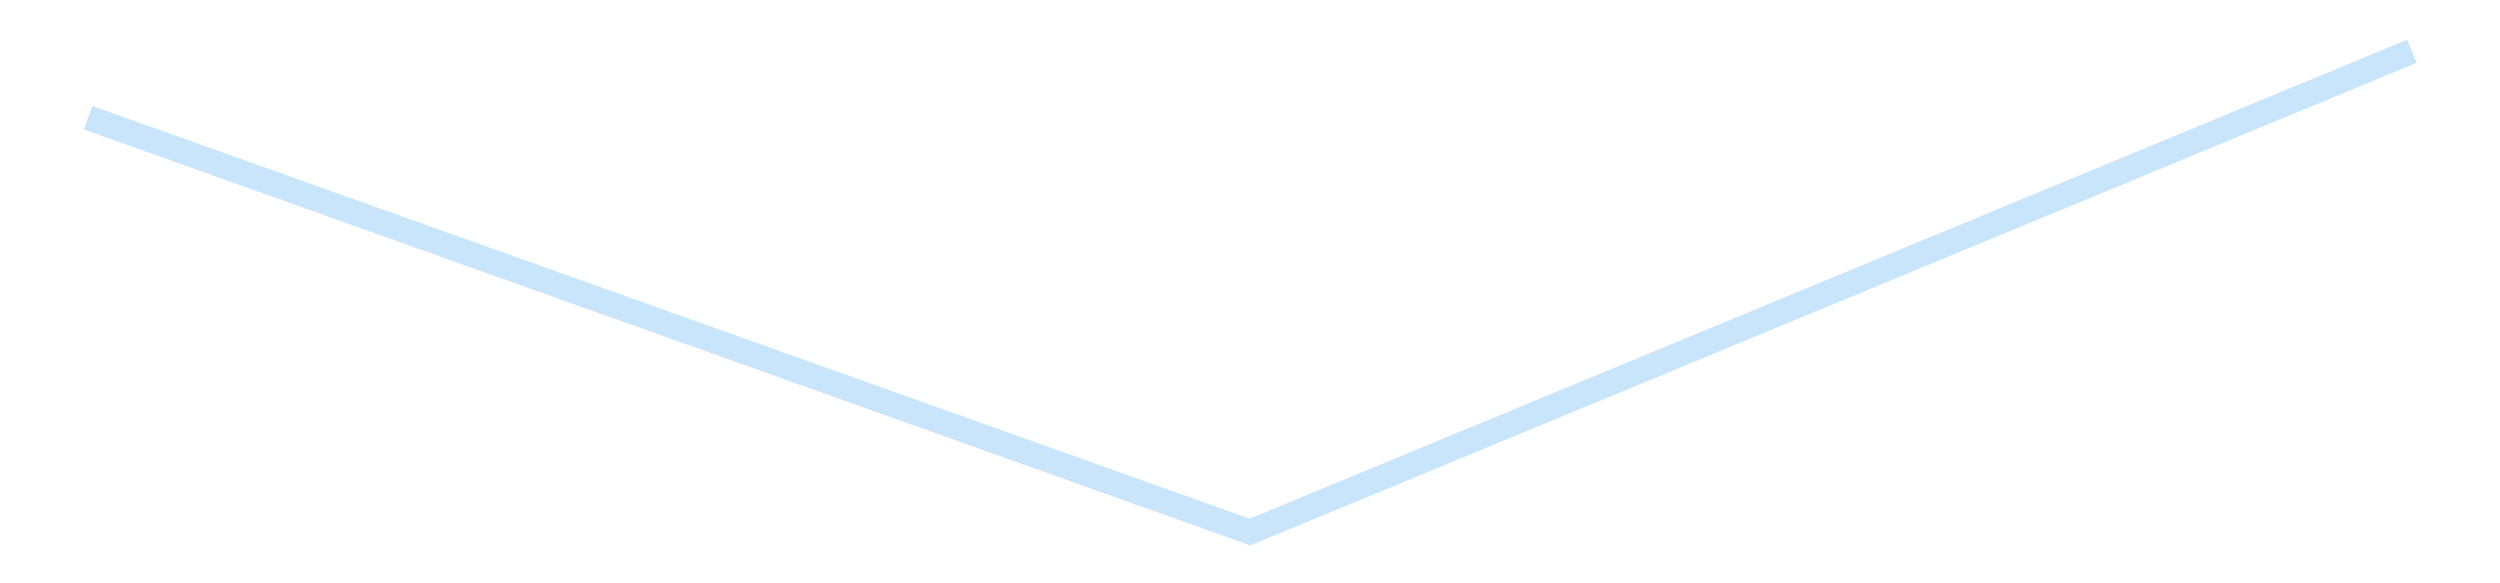 <?xml version='1.0' encoding='utf-8'?>
<svg xmlns="http://www.w3.org/2000/svg" xmlns:xlink="http://www.w3.org/1999/xlink" id="chart-30a7b21c-97c3-4895-998d-4e87d4fce249" class="pygal-chart pygal-sparkline" viewBox="0 0 300 70" width="300" height="70"><!--Generated with pygal 3.0.4 (lxml) ©Kozea 2012-2016 on 2025-08-24--><!--http://pygal.org--><!--http://github.com/Kozea/pygal--><defs><style type="text/css">#chart-30a7b21c-97c3-4895-998d-4e87d4fce249{-webkit-user-select:none;-webkit-font-smoothing:antialiased;font-family:Consolas,"Liberation Mono",Menlo,Courier,monospace}#chart-30a7b21c-97c3-4895-998d-4e87d4fce249 .title{font-family:Consolas,"Liberation Mono",Menlo,Courier,monospace;font-size:16px}#chart-30a7b21c-97c3-4895-998d-4e87d4fce249 .legends .legend text{font-family:Consolas,"Liberation Mono",Menlo,Courier,monospace;font-size:14px}#chart-30a7b21c-97c3-4895-998d-4e87d4fce249 .axis text{font-family:Consolas,"Liberation Mono",Menlo,Courier,monospace;font-size:10px}#chart-30a7b21c-97c3-4895-998d-4e87d4fce249 .axis text.major{font-family:Consolas,"Liberation Mono",Menlo,Courier,monospace;font-size:10px}#chart-30a7b21c-97c3-4895-998d-4e87d4fce249 .text-overlay text.value{font-family:Consolas,"Liberation Mono",Menlo,Courier,monospace;font-size:16px}#chart-30a7b21c-97c3-4895-998d-4e87d4fce249 .text-overlay text.label{font-family:Consolas,"Liberation Mono",Menlo,Courier,monospace;font-size:10px}#chart-30a7b21c-97c3-4895-998d-4e87d4fce249 .tooltip{font-family:Consolas,"Liberation Mono",Menlo,Courier,monospace;font-size:14px}#chart-30a7b21c-97c3-4895-998d-4e87d4fce249 text.no_data{font-family:Consolas,"Liberation Mono",Menlo,Courier,monospace;font-size:64px}
#chart-30a7b21c-97c3-4895-998d-4e87d4fce249{background-color:transparent}#chart-30a7b21c-97c3-4895-998d-4e87d4fce249 path,#chart-30a7b21c-97c3-4895-998d-4e87d4fce249 line,#chart-30a7b21c-97c3-4895-998d-4e87d4fce249 rect,#chart-30a7b21c-97c3-4895-998d-4e87d4fce249 circle{-webkit-transition:150ms;-moz-transition:150ms;transition:150ms}#chart-30a7b21c-97c3-4895-998d-4e87d4fce249 .graph &gt; .background{fill:transparent}#chart-30a7b21c-97c3-4895-998d-4e87d4fce249 .plot &gt; .background{fill:transparent}#chart-30a7b21c-97c3-4895-998d-4e87d4fce249 .graph{fill:rgba(0,0,0,.87)}#chart-30a7b21c-97c3-4895-998d-4e87d4fce249 text.no_data{fill:rgba(0,0,0,1)}#chart-30a7b21c-97c3-4895-998d-4e87d4fce249 .title{fill:rgba(0,0,0,1)}#chart-30a7b21c-97c3-4895-998d-4e87d4fce249 .legends .legend text{fill:rgba(0,0,0,.87)}#chart-30a7b21c-97c3-4895-998d-4e87d4fce249 .legends .legend:hover text{fill:rgba(0,0,0,1)}#chart-30a7b21c-97c3-4895-998d-4e87d4fce249 .axis .line{stroke:rgba(0,0,0,1)}#chart-30a7b21c-97c3-4895-998d-4e87d4fce249 .axis .guide.line{stroke:rgba(0,0,0,.54)}#chart-30a7b21c-97c3-4895-998d-4e87d4fce249 .axis .major.line{stroke:rgba(0,0,0,.87)}#chart-30a7b21c-97c3-4895-998d-4e87d4fce249 .axis text.major{fill:rgba(0,0,0,1)}#chart-30a7b21c-97c3-4895-998d-4e87d4fce249 .axis.y .guides:hover .guide.line,#chart-30a7b21c-97c3-4895-998d-4e87d4fce249 .line-graph .axis.x .guides:hover .guide.line,#chart-30a7b21c-97c3-4895-998d-4e87d4fce249 .stackedline-graph .axis.x .guides:hover .guide.line,#chart-30a7b21c-97c3-4895-998d-4e87d4fce249 .xy-graph .axis.x .guides:hover .guide.line{stroke:rgba(0,0,0,1)}#chart-30a7b21c-97c3-4895-998d-4e87d4fce249 .axis .guides:hover text{fill:rgba(0,0,0,1)}#chart-30a7b21c-97c3-4895-998d-4e87d4fce249 .reactive{fill-opacity:.7;stroke-opacity:.8;stroke-width:3}#chart-30a7b21c-97c3-4895-998d-4e87d4fce249 .ci{stroke:rgba(0,0,0,.87)}#chart-30a7b21c-97c3-4895-998d-4e87d4fce249 .reactive.active,#chart-30a7b21c-97c3-4895-998d-4e87d4fce249 .active .reactive{fill-opacity:.8;stroke-opacity:.9;stroke-width:4}#chart-30a7b21c-97c3-4895-998d-4e87d4fce249 .ci .reactive.active{stroke-width:1.5}#chart-30a7b21c-97c3-4895-998d-4e87d4fce249 .series text{fill:rgba(0,0,0,1)}#chart-30a7b21c-97c3-4895-998d-4e87d4fce249 .tooltip rect{fill:transparent;stroke:rgba(0,0,0,1);-webkit-transition:opacity 150ms;-moz-transition:opacity 150ms;transition:opacity 150ms}#chart-30a7b21c-97c3-4895-998d-4e87d4fce249 .tooltip .label{fill:rgba(0,0,0,.87)}#chart-30a7b21c-97c3-4895-998d-4e87d4fce249 .tooltip .label{fill:rgba(0,0,0,.87)}#chart-30a7b21c-97c3-4895-998d-4e87d4fce249 .tooltip .legend{font-size:.8em;fill:rgba(0,0,0,.54)}#chart-30a7b21c-97c3-4895-998d-4e87d4fce249 .tooltip .x_label{font-size:.6em;fill:rgba(0,0,0,1)}#chart-30a7b21c-97c3-4895-998d-4e87d4fce249 .tooltip .xlink{font-size:.5em;text-decoration:underline}#chart-30a7b21c-97c3-4895-998d-4e87d4fce249 .tooltip .value{font-size:1.5em}#chart-30a7b21c-97c3-4895-998d-4e87d4fce249 .bound{font-size:.5em}#chart-30a7b21c-97c3-4895-998d-4e87d4fce249 .max-value{font-size:.75em;fill:rgba(0,0,0,.54)}#chart-30a7b21c-97c3-4895-998d-4e87d4fce249 .map-element{fill:transparent;stroke:rgba(0,0,0,.54) !important}#chart-30a7b21c-97c3-4895-998d-4e87d4fce249 .map-element .reactive{fill-opacity:inherit;stroke-opacity:inherit}#chart-30a7b21c-97c3-4895-998d-4e87d4fce249 .color-0,#chart-30a7b21c-97c3-4895-998d-4e87d4fce249 .color-0 a:visited{stroke:#bbdefb;fill:#bbdefb}#chart-30a7b21c-97c3-4895-998d-4e87d4fce249 .text-overlay .color-0 text{fill:black}
#chart-30a7b21c-97c3-4895-998d-4e87d4fce249 text.no_data{text-anchor:middle}#chart-30a7b21c-97c3-4895-998d-4e87d4fce249 .guide.line{fill:none}#chart-30a7b21c-97c3-4895-998d-4e87d4fce249 .centered{text-anchor:middle}#chart-30a7b21c-97c3-4895-998d-4e87d4fce249 .title{text-anchor:middle}#chart-30a7b21c-97c3-4895-998d-4e87d4fce249 .legends .legend text{fill-opacity:1}#chart-30a7b21c-97c3-4895-998d-4e87d4fce249 .axis.x text{text-anchor:middle}#chart-30a7b21c-97c3-4895-998d-4e87d4fce249 .axis.x:not(.web) text[transform]{text-anchor:start}#chart-30a7b21c-97c3-4895-998d-4e87d4fce249 .axis.x:not(.web) text[transform].backwards{text-anchor:end}#chart-30a7b21c-97c3-4895-998d-4e87d4fce249 .axis.y text{text-anchor:end}#chart-30a7b21c-97c3-4895-998d-4e87d4fce249 .axis.y text[transform].backwards{text-anchor:start}#chart-30a7b21c-97c3-4895-998d-4e87d4fce249 .axis.y2 text{text-anchor:start}#chart-30a7b21c-97c3-4895-998d-4e87d4fce249 .axis.y2 text[transform].backwards{text-anchor:end}#chart-30a7b21c-97c3-4895-998d-4e87d4fce249 .axis .guide.line{stroke-dasharray:4,4;stroke:black}#chart-30a7b21c-97c3-4895-998d-4e87d4fce249 .axis .major.guide.line{stroke-dasharray:6,6;stroke:black}#chart-30a7b21c-97c3-4895-998d-4e87d4fce249 .horizontal .axis.y .guide.line,#chart-30a7b21c-97c3-4895-998d-4e87d4fce249 .horizontal .axis.y2 .guide.line,#chart-30a7b21c-97c3-4895-998d-4e87d4fce249 .vertical .axis.x .guide.line{opacity:0}#chart-30a7b21c-97c3-4895-998d-4e87d4fce249 .horizontal .axis.always_show .guide.line,#chart-30a7b21c-97c3-4895-998d-4e87d4fce249 .vertical .axis.always_show .guide.line{opacity:1 !important}#chart-30a7b21c-97c3-4895-998d-4e87d4fce249 .axis.y .guides:hover .guide.line,#chart-30a7b21c-97c3-4895-998d-4e87d4fce249 .axis.y2 .guides:hover .guide.line,#chart-30a7b21c-97c3-4895-998d-4e87d4fce249 .axis.x .guides:hover .guide.line{opacity:1}#chart-30a7b21c-97c3-4895-998d-4e87d4fce249 .axis .guides:hover text{opacity:1}#chart-30a7b21c-97c3-4895-998d-4e87d4fce249 .nofill{fill:none}#chart-30a7b21c-97c3-4895-998d-4e87d4fce249 .subtle-fill{fill-opacity:.2}#chart-30a7b21c-97c3-4895-998d-4e87d4fce249 .dot{stroke-width:1px;fill-opacity:1;stroke-opacity:1}#chart-30a7b21c-97c3-4895-998d-4e87d4fce249 .dot.active{stroke-width:5px}#chart-30a7b21c-97c3-4895-998d-4e87d4fce249 .dot.negative{fill:transparent}#chart-30a7b21c-97c3-4895-998d-4e87d4fce249 text,#chart-30a7b21c-97c3-4895-998d-4e87d4fce249 tspan{stroke:none !important}#chart-30a7b21c-97c3-4895-998d-4e87d4fce249 .series text.active{opacity:1}#chart-30a7b21c-97c3-4895-998d-4e87d4fce249 .tooltip rect{fill-opacity:.95;stroke-width:.5}#chart-30a7b21c-97c3-4895-998d-4e87d4fce249 .tooltip text{fill-opacity:1}#chart-30a7b21c-97c3-4895-998d-4e87d4fce249 .showable{visibility:hidden}#chart-30a7b21c-97c3-4895-998d-4e87d4fce249 .showable.shown{visibility:visible}#chart-30a7b21c-97c3-4895-998d-4e87d4fce249 .gauge-background{fill:rgba(229,229,229,1);stroke:none}#chart-30a7b21c-97c3-4895-998d-4e87d4fce249 .bg-lines{stroke:transparent;stroke-width:2px}</style><script type="text/javascript">window.pygal = window.pygal || {};window.pygal.config = window.pygal.config || {};window.pygal.config['30a7b21c-97c3-4895-998d-4e87d4fce249'] = {"allow_interruptions": false, "box_mode": "extremes", "classes": ["pygal-chart", "pygal-sparkline"], "css": ["file://style.css", "file://graph.css"], "defs": [], "disable_xml_declaration": false, "dots_size": 2.5, "dynamic_print_values": false, "explicit_size": true, "fill": false, "force_uri_protocol": "https", "formatter": null, "half_pie": false, "height": 70, "include_x_axis": false, "inner_radius": 0, "interpolate": null, "interpolation_parameters": {}, "interpolation_precision": 250, "inverse_y_axis": false, "js": [], "legend_at_bottom": false, "legend_at_bottom_columns": null, "legend_box_size": 12, "logarithmic": false, "margin": 5, "margin_bottom": null, "margin_left": null, "margin_right": null, "margin_top": null, "max_scale": 2, "min_scale": 1, "missing_value_fill_truncation": "x", "no_data_text": "", "no_prefix": false, "order_min": null, "pretty_print": false, "print_labels": false, "print_values": false, "print_values_position": "center", "print_zeroes": true, "range": null, "rounded_bars": null, "secondary_range": null, "show_dots": false, "show_legend": false, "show_minor_x_labels": true, "show_minor_y_labels": true, "show_only_major_dots": false, "show_x_guides": false, "show_x_labels": false, "show_y_guides": true, "show_y_labels": false, "spacing": 0, "stack_from_top": false, "strict": false, "stroke": true, "stroke_style": null, "style": {"background": "transparent", "ci_colors": [], "colors": ["#bbdefb"], "dot_opacity": "1", "font_family": "Consolas, \"Liberation Mono\", Menlo, Courier, monospace", "foreground": "rgba(0, 0, 0, .87)", "foreground_strong": "rgba(0, 0, 0, 1)", "foreground_subtle": "rgba(0, 0, 0, .54)", "guide_stroke_color": "black", "guide_stroke_dasharray": "4,4", "label_font_family": "Consolas, \"Liberation Mono\", Menlo, Courier, monospace", "label_font_size": 10, "legend_font_family": "Consolas, \"Liberation Mono\", Menlo, Courier, monospace", "legend_font_size": 14, "major_guide_stroke_color": "black", "major_guide_stroke_dasharray": "6,6", "major_label_font_family": "Consolas, \"Liberation Mono\", Menlo, Courier, monospace", "major_label_font_size": 10, "no_data_font_family": "Consolas, \"Liberation Mono\", Menlo, Courier, monospace", "no_data_font_size": 64, "opacity": ".7", "opacity_hover": ".8", "plot_background": "transparent", "stroke_opacity": ".8", "stroke_opacity_hover": ".9", "stroke_width": 3, "stroke_width_hover": "4", "title_font_family": "Consolas, \"Liberation Mono\", Menlo, Courier, monospace", "title_font_size": 16, "tooltip_font_family": "Consolas, \"Liberation Mono\", Menlo, Courier, monospace", "tooltip_font_size": 14, "transition": "150ms", "value_background": "rgba(229, 229, 229, 1)", "value_colors": [], "value_font_family": "Consolas, \"Liberation Mono\", Menlo, Courier, monospace", "value_font_size": 16, "value_label_font_family": "Consolas, \"Liberation Mono\", Menlo, Courier, monospace", "value_label_font_size": 10}, "title": null, "tooltip_border_radius": 0, "tooltip_fancy_mode": true, "truncate_label": null, "truncate_legend": null, "width": 300, "x_label_rotation": 0, "x_labels": null, "x_labels_major": null, "x_labels_major_count": null, "x_labels_major_every": null, "x_title": null, "xrange": null, "y_label_rotation": 0, "y_labels": null, "y_labels_major": null, "y_labels_major_count": null, "y_labels_major_every": null, "y_title": null, "zero": 0, "legends": [""]}</script></defs><title>Pygal</title><g class="graph line-graph vertical"><rect x="0" y="0" width="300" height="70" class="background"/><g transform="translate(5, 5)" class="plot"><rect x="0" y="0" width="290" height="60" class="background"/><g class="series serie-0 color-0"><path d="M5.577 9.128 L145 58.846 284.423 1.154" class="line reactive nofill"/></g></g><g class="titles"/><g transform="translate(5, 5)" class="plot overlay"><g class="series serie-0 color-0"/></g><g transform="translate(5, 5)" class="plot text-overlay"><g class="series serie-0 color-0"/></g><g transform="translate(5, 5)" class="plot tooltip-overlay"><g transform="translate(0 0)" style="opacity: 0" class="tooltip"><rect rx="0" ry="0" width="0" height="0" class="tooltip-box"/><g class="text"/></g></g></g></svg>